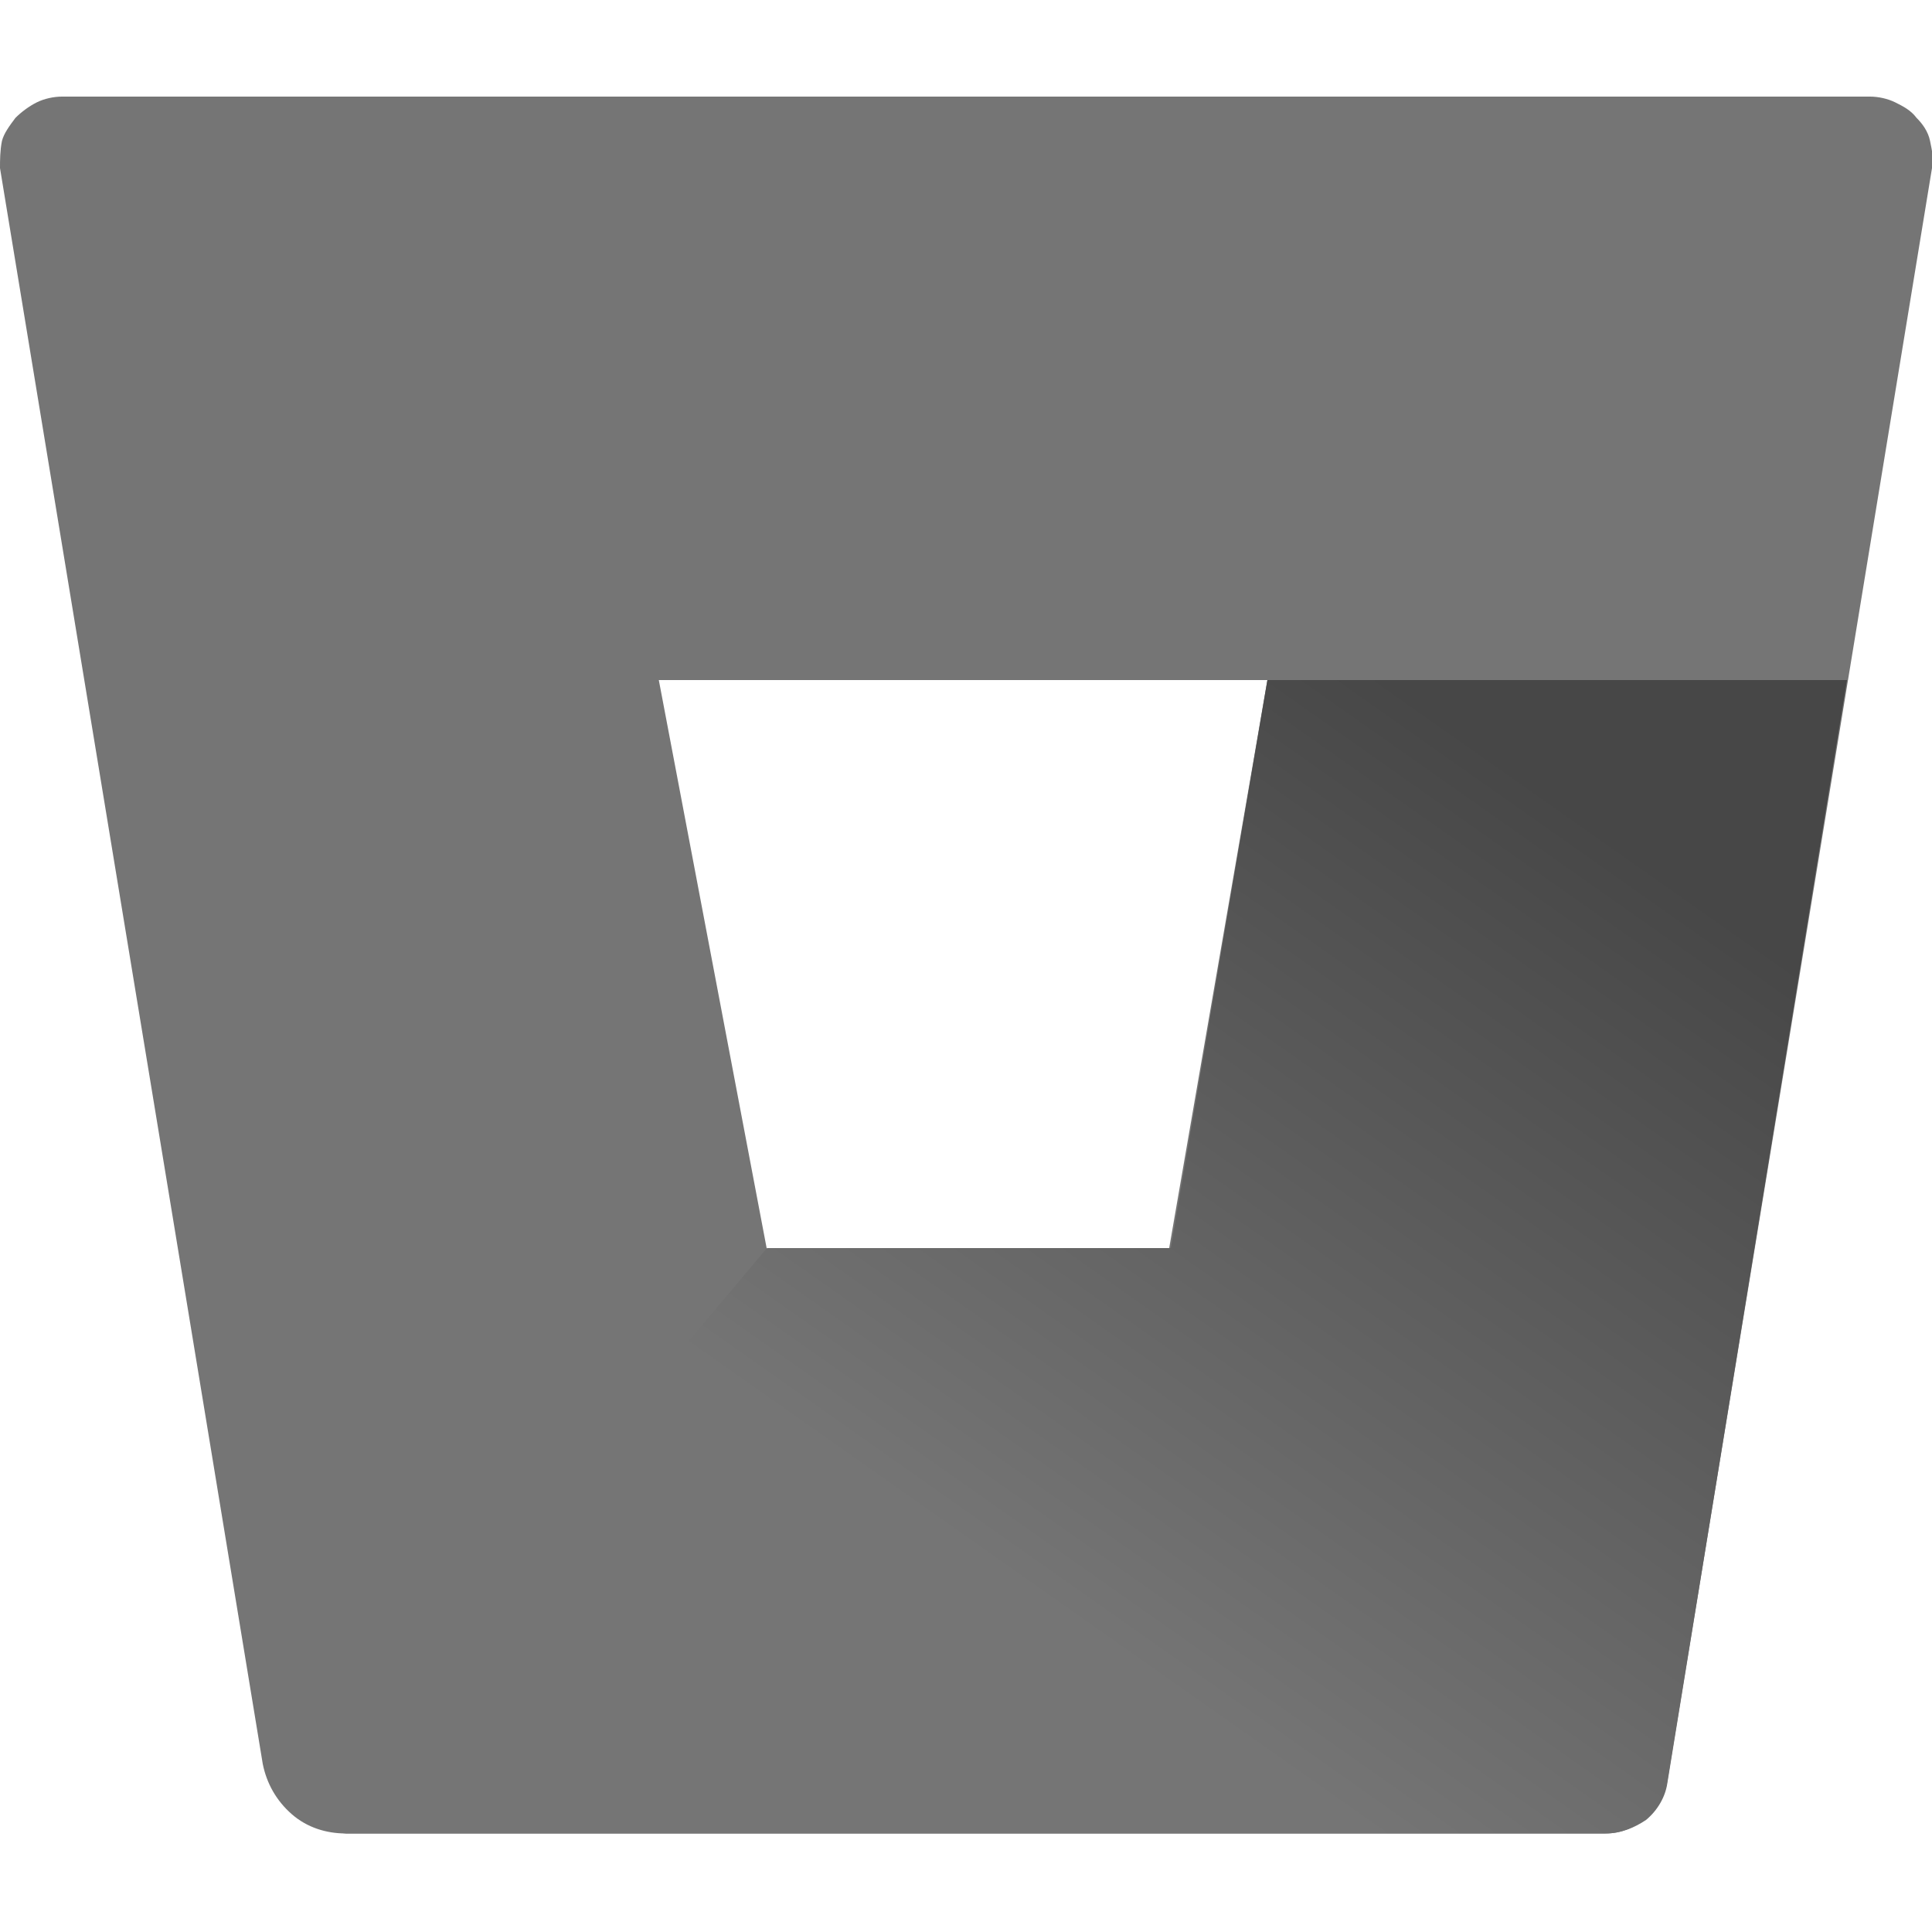 <svg width="1500" height="1500" viewBox="0 0 1500 1500" fill="none" xmlns="http://www.w3.org/2000/svg">
<g id="bitbucket" clip-path="url(#clip0_790_7555)">
<path id="Vector" d="M48 75C42 75 34.5 76.5 28.5 79.5C22.5 82.5 16.5 87 12 91.5C7.5 97.5 3 103.5 1.5 109.5C0 117 0 124.5 0 130.5L204 1369.5C207 1384.5 214.5 1398 226.5 1408.5C238.5 1419 253.5 1423.5 268.5 1423.5H1246.5C1258.5 1423.5 1269 1419 1278 1411.5C1287 1404 1293 1393.5 1294.5 1383L1500 130.5C1501.5 123 1500 117 1498.5 109.5C1497 102 1492.5 96 1488 91.5C1483.5 85.5 1477.5 82.5 1471.5 79.5C1465.5 76.5 1458 75 1452 75H48ZM907.5 970.5H595.5L511.5 528H984L907.5 970.5Z" fill="#757575"/>
<path id="Vector_2" d="M1434 528.004H984.002L909.002 969.004H595.502L226.502 1407C238.502 1417.5 253.502 1422 268.502 1423.5H1246.5C1258.5 1423.5 1269 1419 1278 1413C1287 1405.5 1293 1395 1294.5 1384.5L1434 528.004Z" fill="url(#paint0_linear_790_7555)"/>
</g>
<defs>
<linearGradient id="paint0_linear_790_7555" x1="1369.84" y1="533.201" x2="849.239" y2="1272.4" gradientUnits="userSpaceOnUse">
<stop offset="0.18" stop-color="#474747"/>
<stop offset="1" stop-color="#757575"/>
</linearGradient>
<clipPath id="clip0_790_7555">
<rect width="1500" height="1500" fill="white"/>
</clipPath>
</defs>
</svg>
